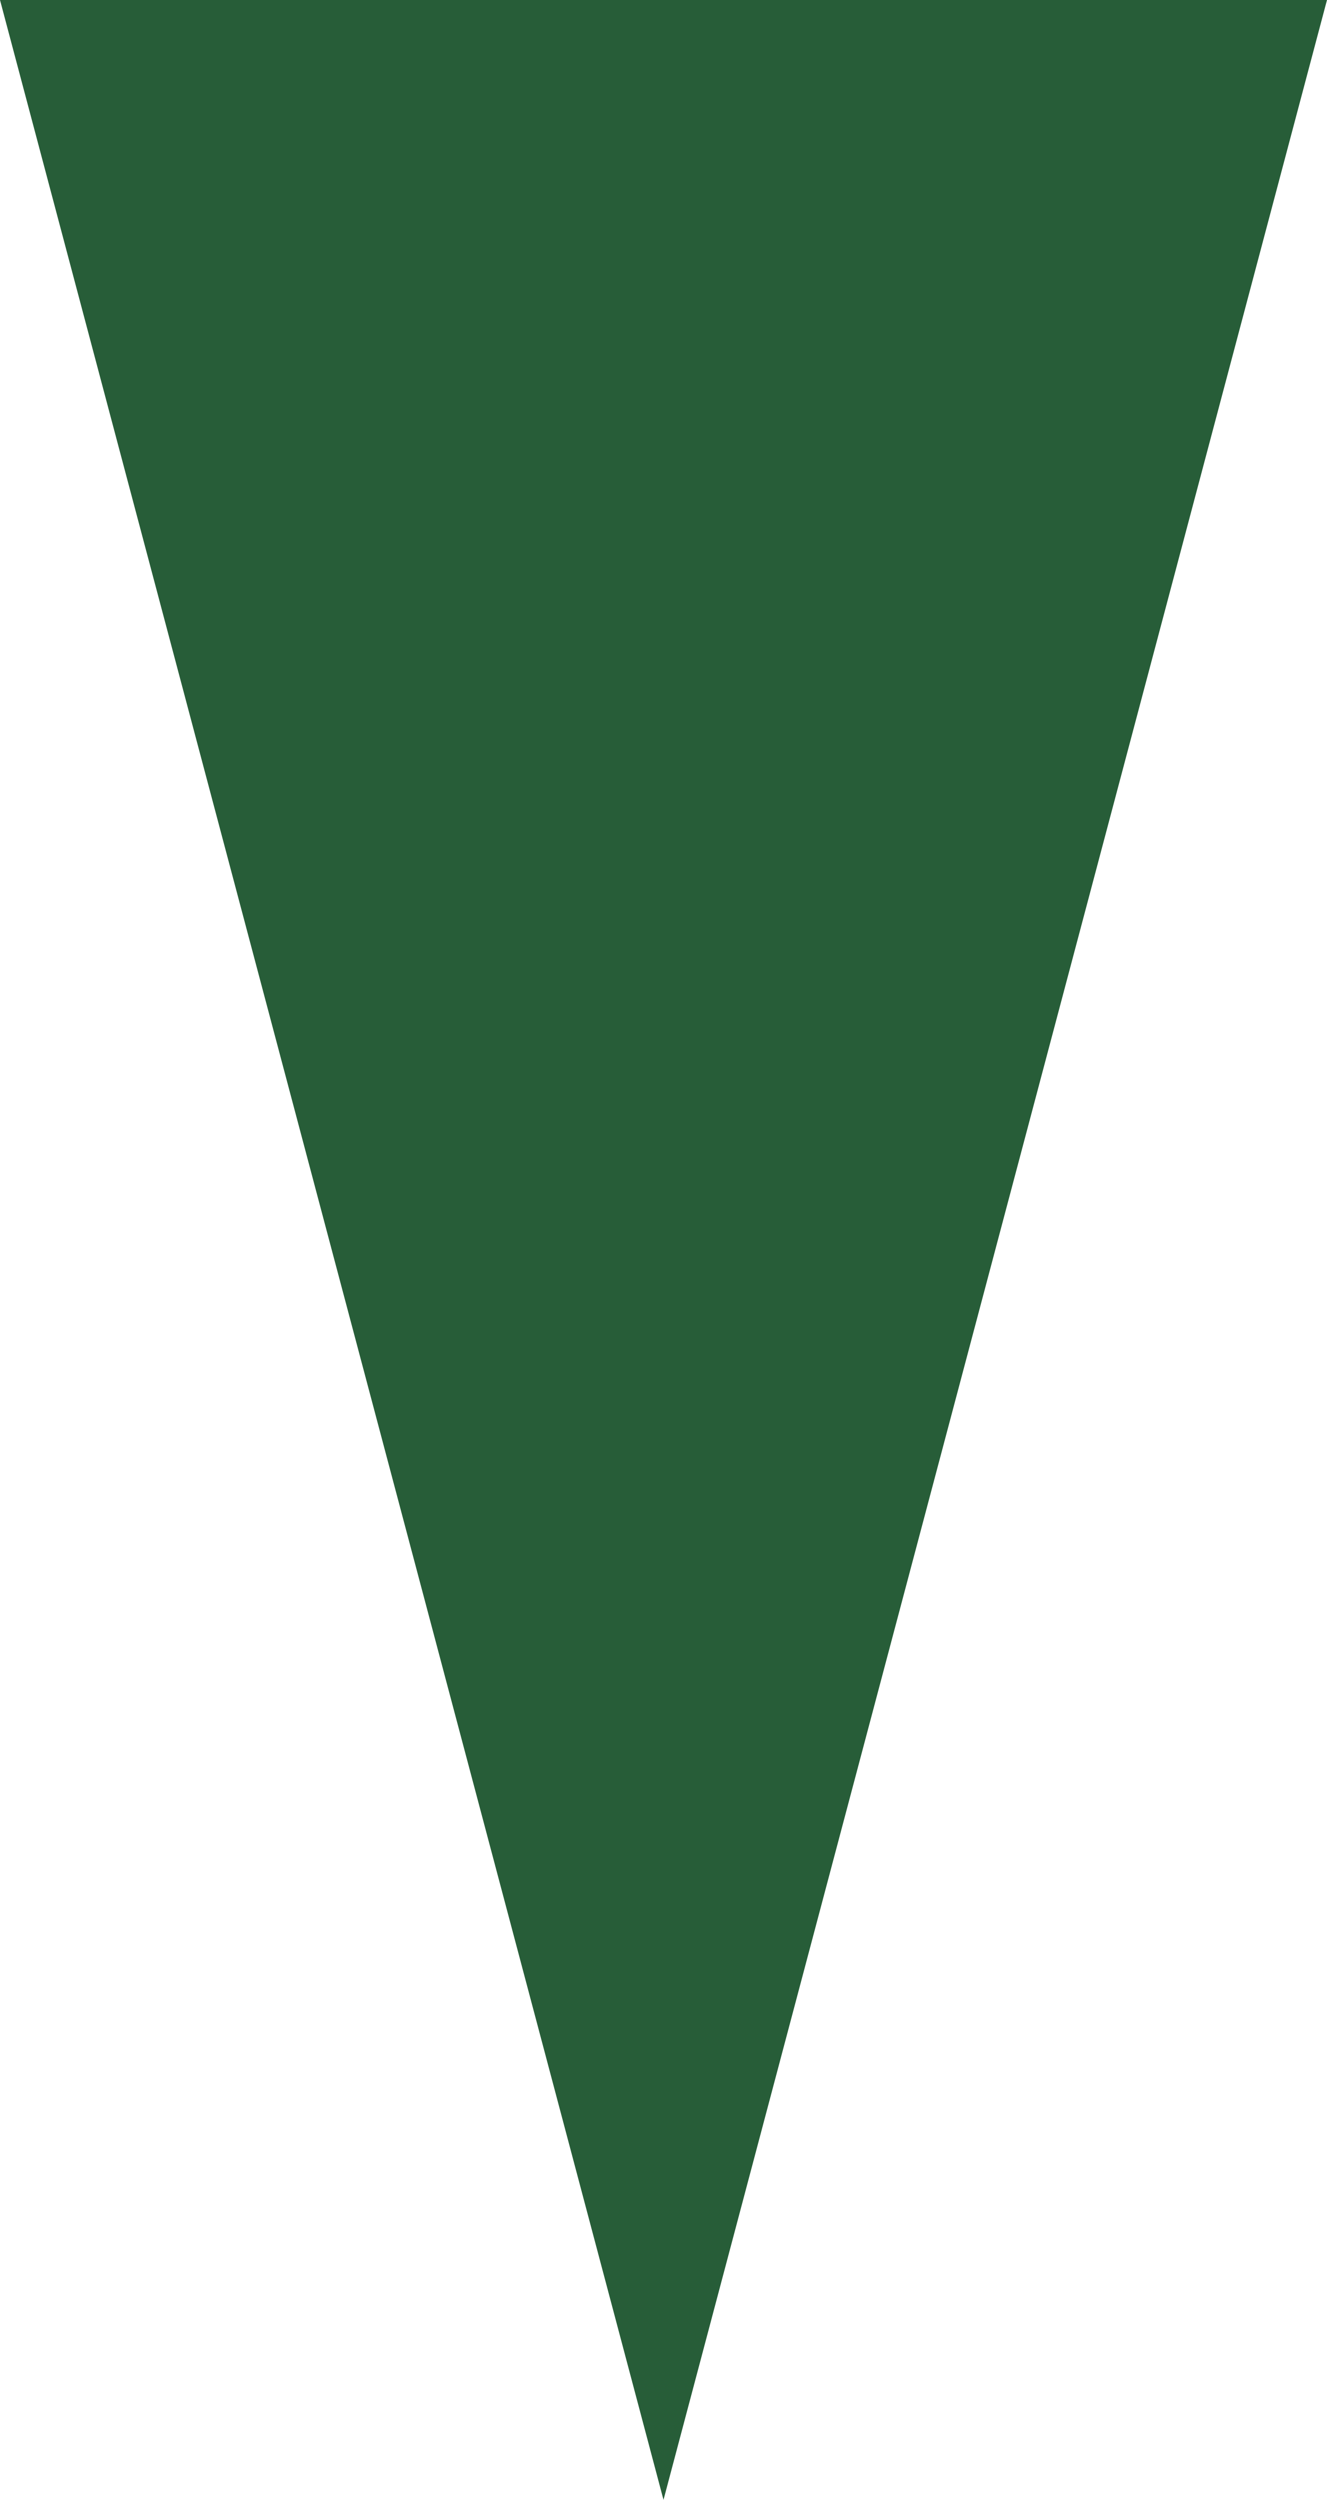 <svg id="Component_15_1" data-name="Component 15 – 1" xmlns="http://www.w3.org/2000/svg" width="206" height="388" viewBox="0 0 206 388">
  <path id="Polygon_1" data-name="Polygon 1" d="M103,0,206,388H0Z" transform="translate(206 388) rotate(180)" fill="#275d38"/>
</svg>
